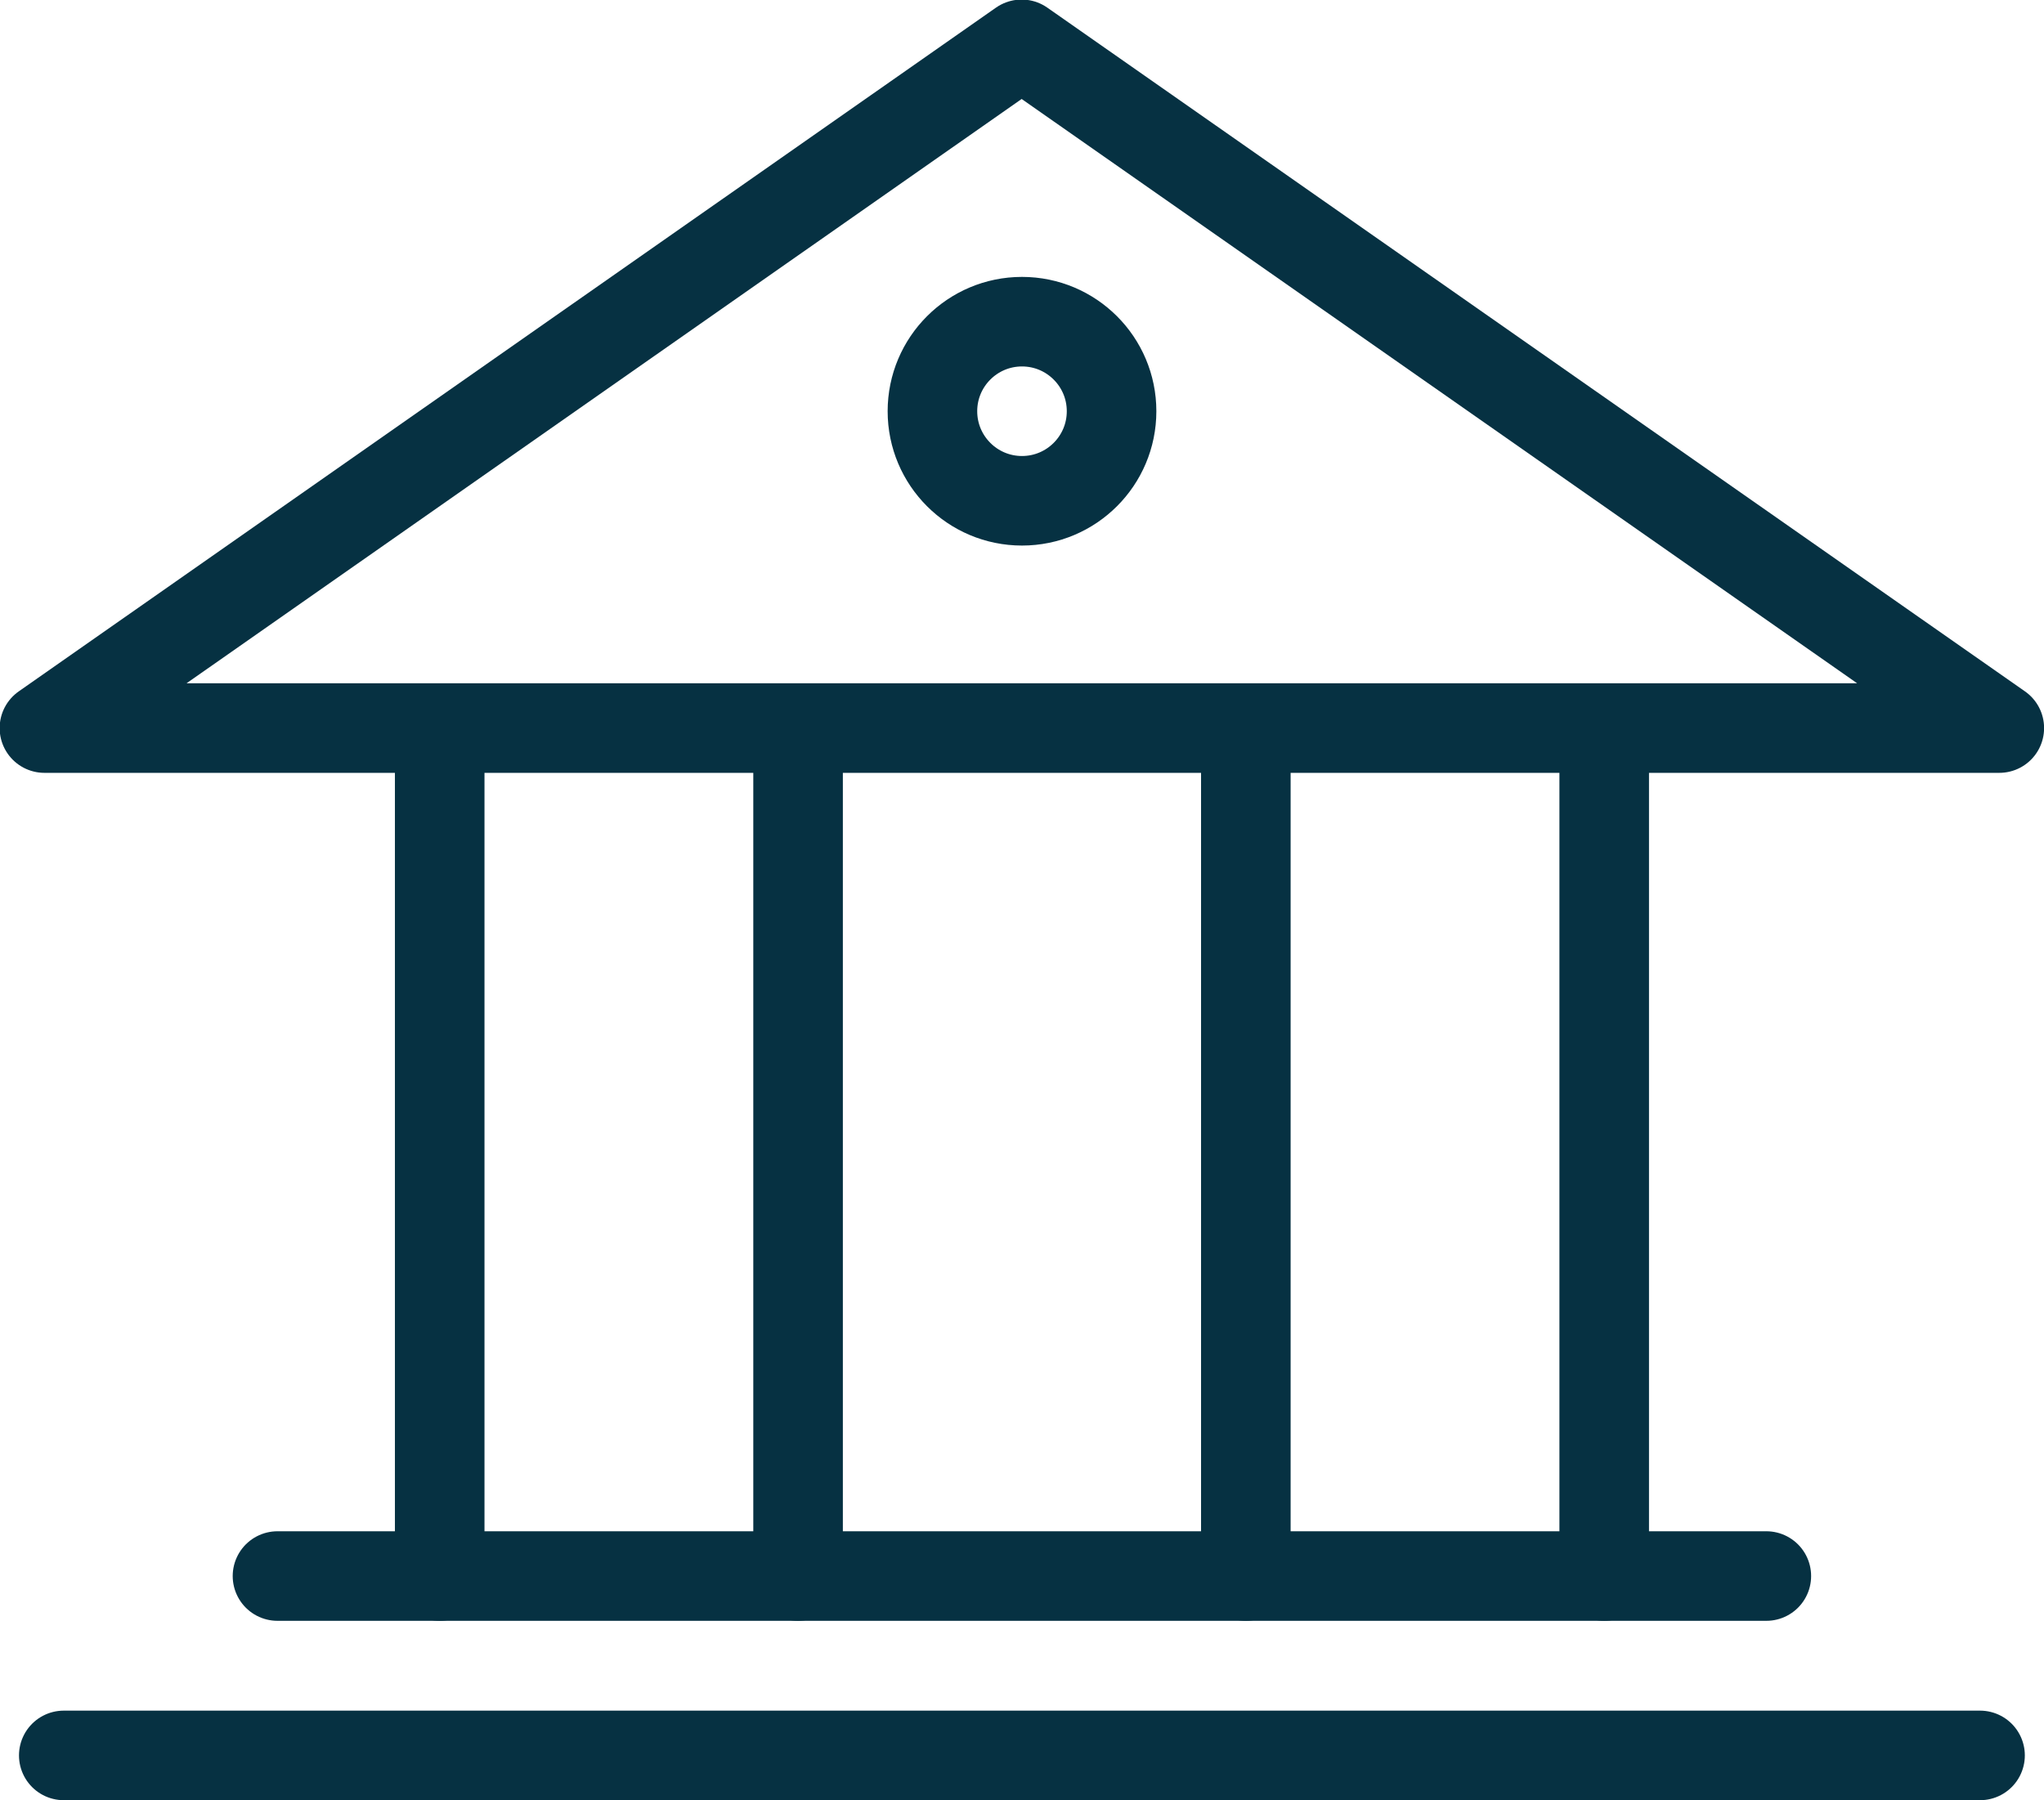 <svg xmlns="http://www.w3.org/2000/svg" width="22.82" height="20.102" viewBox="0 0 22.82 20.102">
  <g id="Group_2059" data-name="Group 2059" transform="translate(0.5 0.5)">
    <line id="Line_209" data-name="Line 209" y2="9.464" transform="translate(4.409 7.635)" fill="none" stroke="#063142" stroke-linecap="round" stroke-linejoin="round" stroke-width="1"/>
    <line id="Line_210" data-name="Line 210" y2="9.464" transform="translate(13.409 7.635)" fill="none" stroke="#063142" stroke-linecap="round" stroke-linejoin="round" stroke-width="1"/>
    <line id="Line_244" data-name="Line 244" y2="9.464" transform="translate(8.41 7.635)" fill="none" stroke="#063142" stroke-linecap="round" stroke-linejoin="round" stroke-width="1"/>
    <line id="Line_211" data-name="Line 211" y2="9.464" transform="translate(17.41 7.635)" fill="none" stroke="#063142" stroke-linecap="round" stroke-linejoin="round" stroke-width="1"/>
    <path id="Path_898" data-name="Path 898" d="M109.725,89.9H87.9l10.91-7.635Z" transform="translate(-87.904 -82.27)" fill="none" stroke="#063142" stroke-linecap="round" stroke-linejoin="round" stroke-width="1"/>
    <line id="Line_212" data-name="Line 212" x2="16.622" transform="translate(2.598 17.099)" fill="none" stroke="#063142" stroke-linecap="round" stroke-linejoin="round" stroke-width="1"/>
    <line id="Line_213" data-name="Line 213" x2="21.394" transform="translate(0.212 19.102)" fill="none" stroke="#063142" stroke-linecap="round" stroke-linejoin="round" stroke-width="1"/>
    <g id="Ellipse_12" data-name="Ellipse 12" transform="translate(9.41 2.592)" fill="none" stroke="#063142" stroke-width="1">
      <circle cx="1.5" cy="1.5" r="1.5" stroke="none"/>
      <circle cx="1.5" cy="1.5" r="1" fill="none"/>
    </g>
  </g>
</svg>
